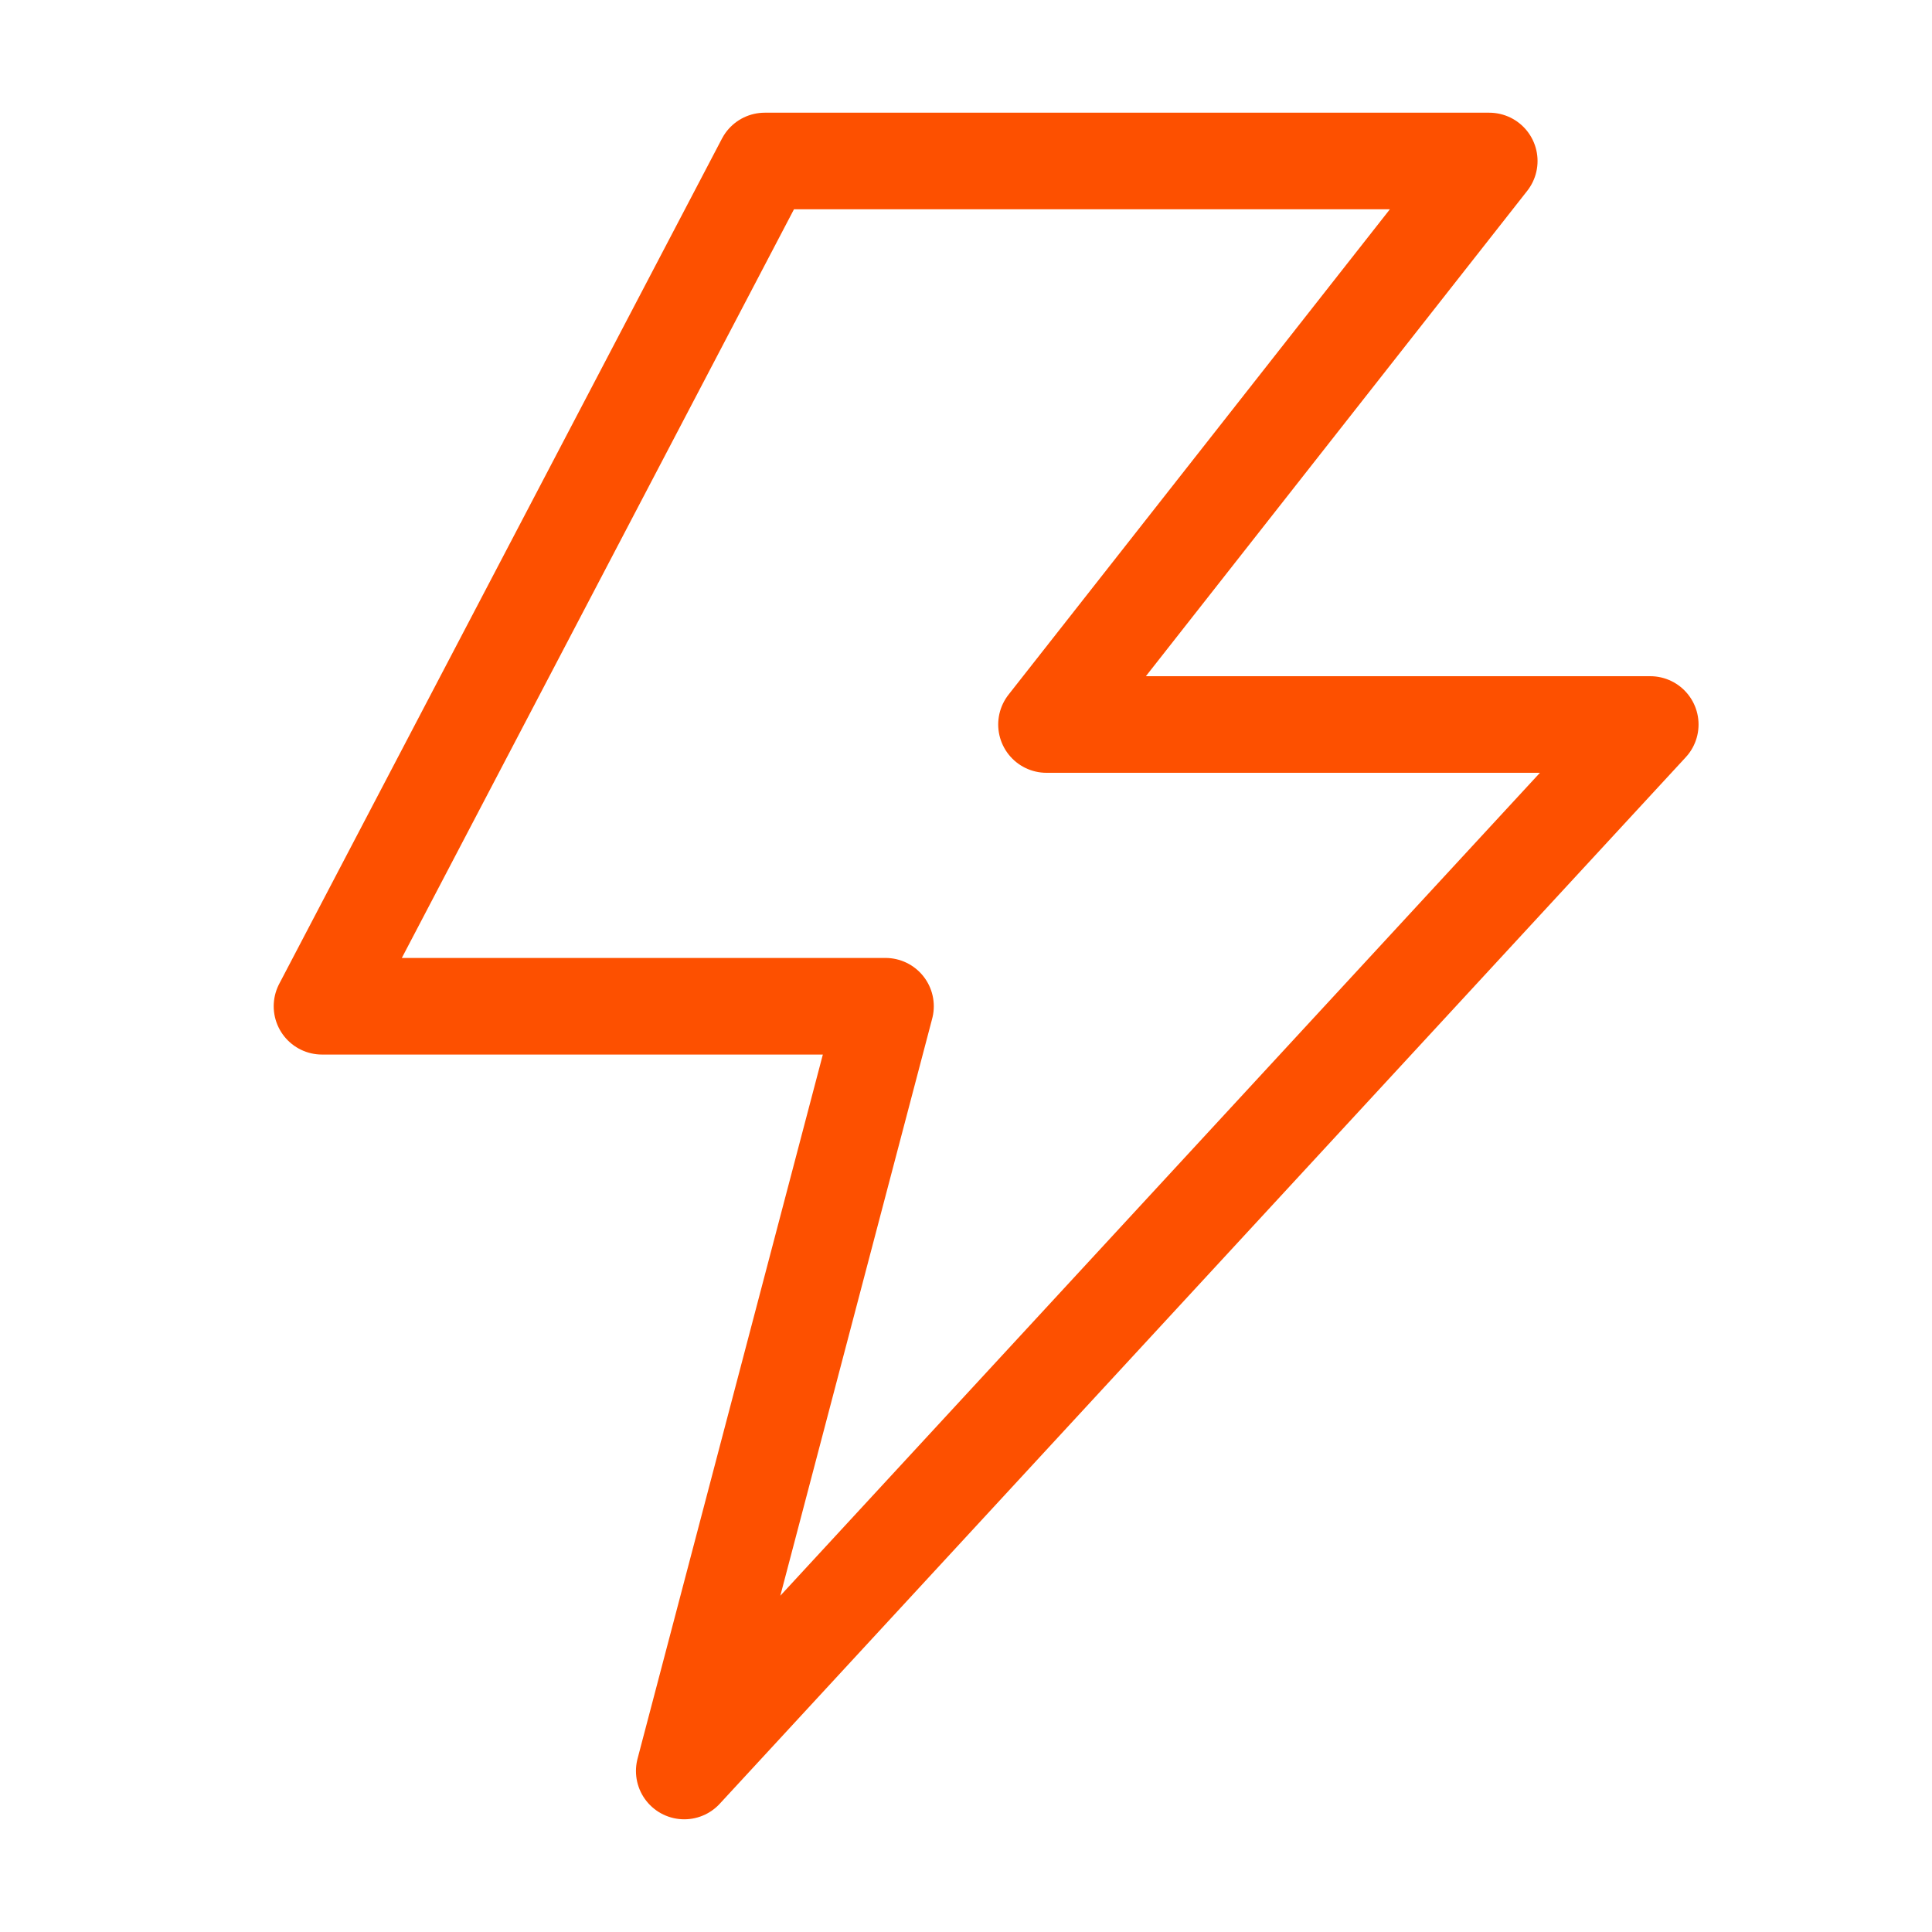 <svg xmlns="http://www.w3.org/2000/svg" fill="none" viewBox="0 0 30 30" height="30" width="30">
<g id="Frame">
<path stroke-linejoin="round" stroke-width="1.5" stroke="#FD5000" d="M11.875 2.5H23.125L16.25 11.25H25.625L10.625 27.5L13.75 15.625H5L11.875 2.5Z" id="Vector"></path>
</g>
</svg>
